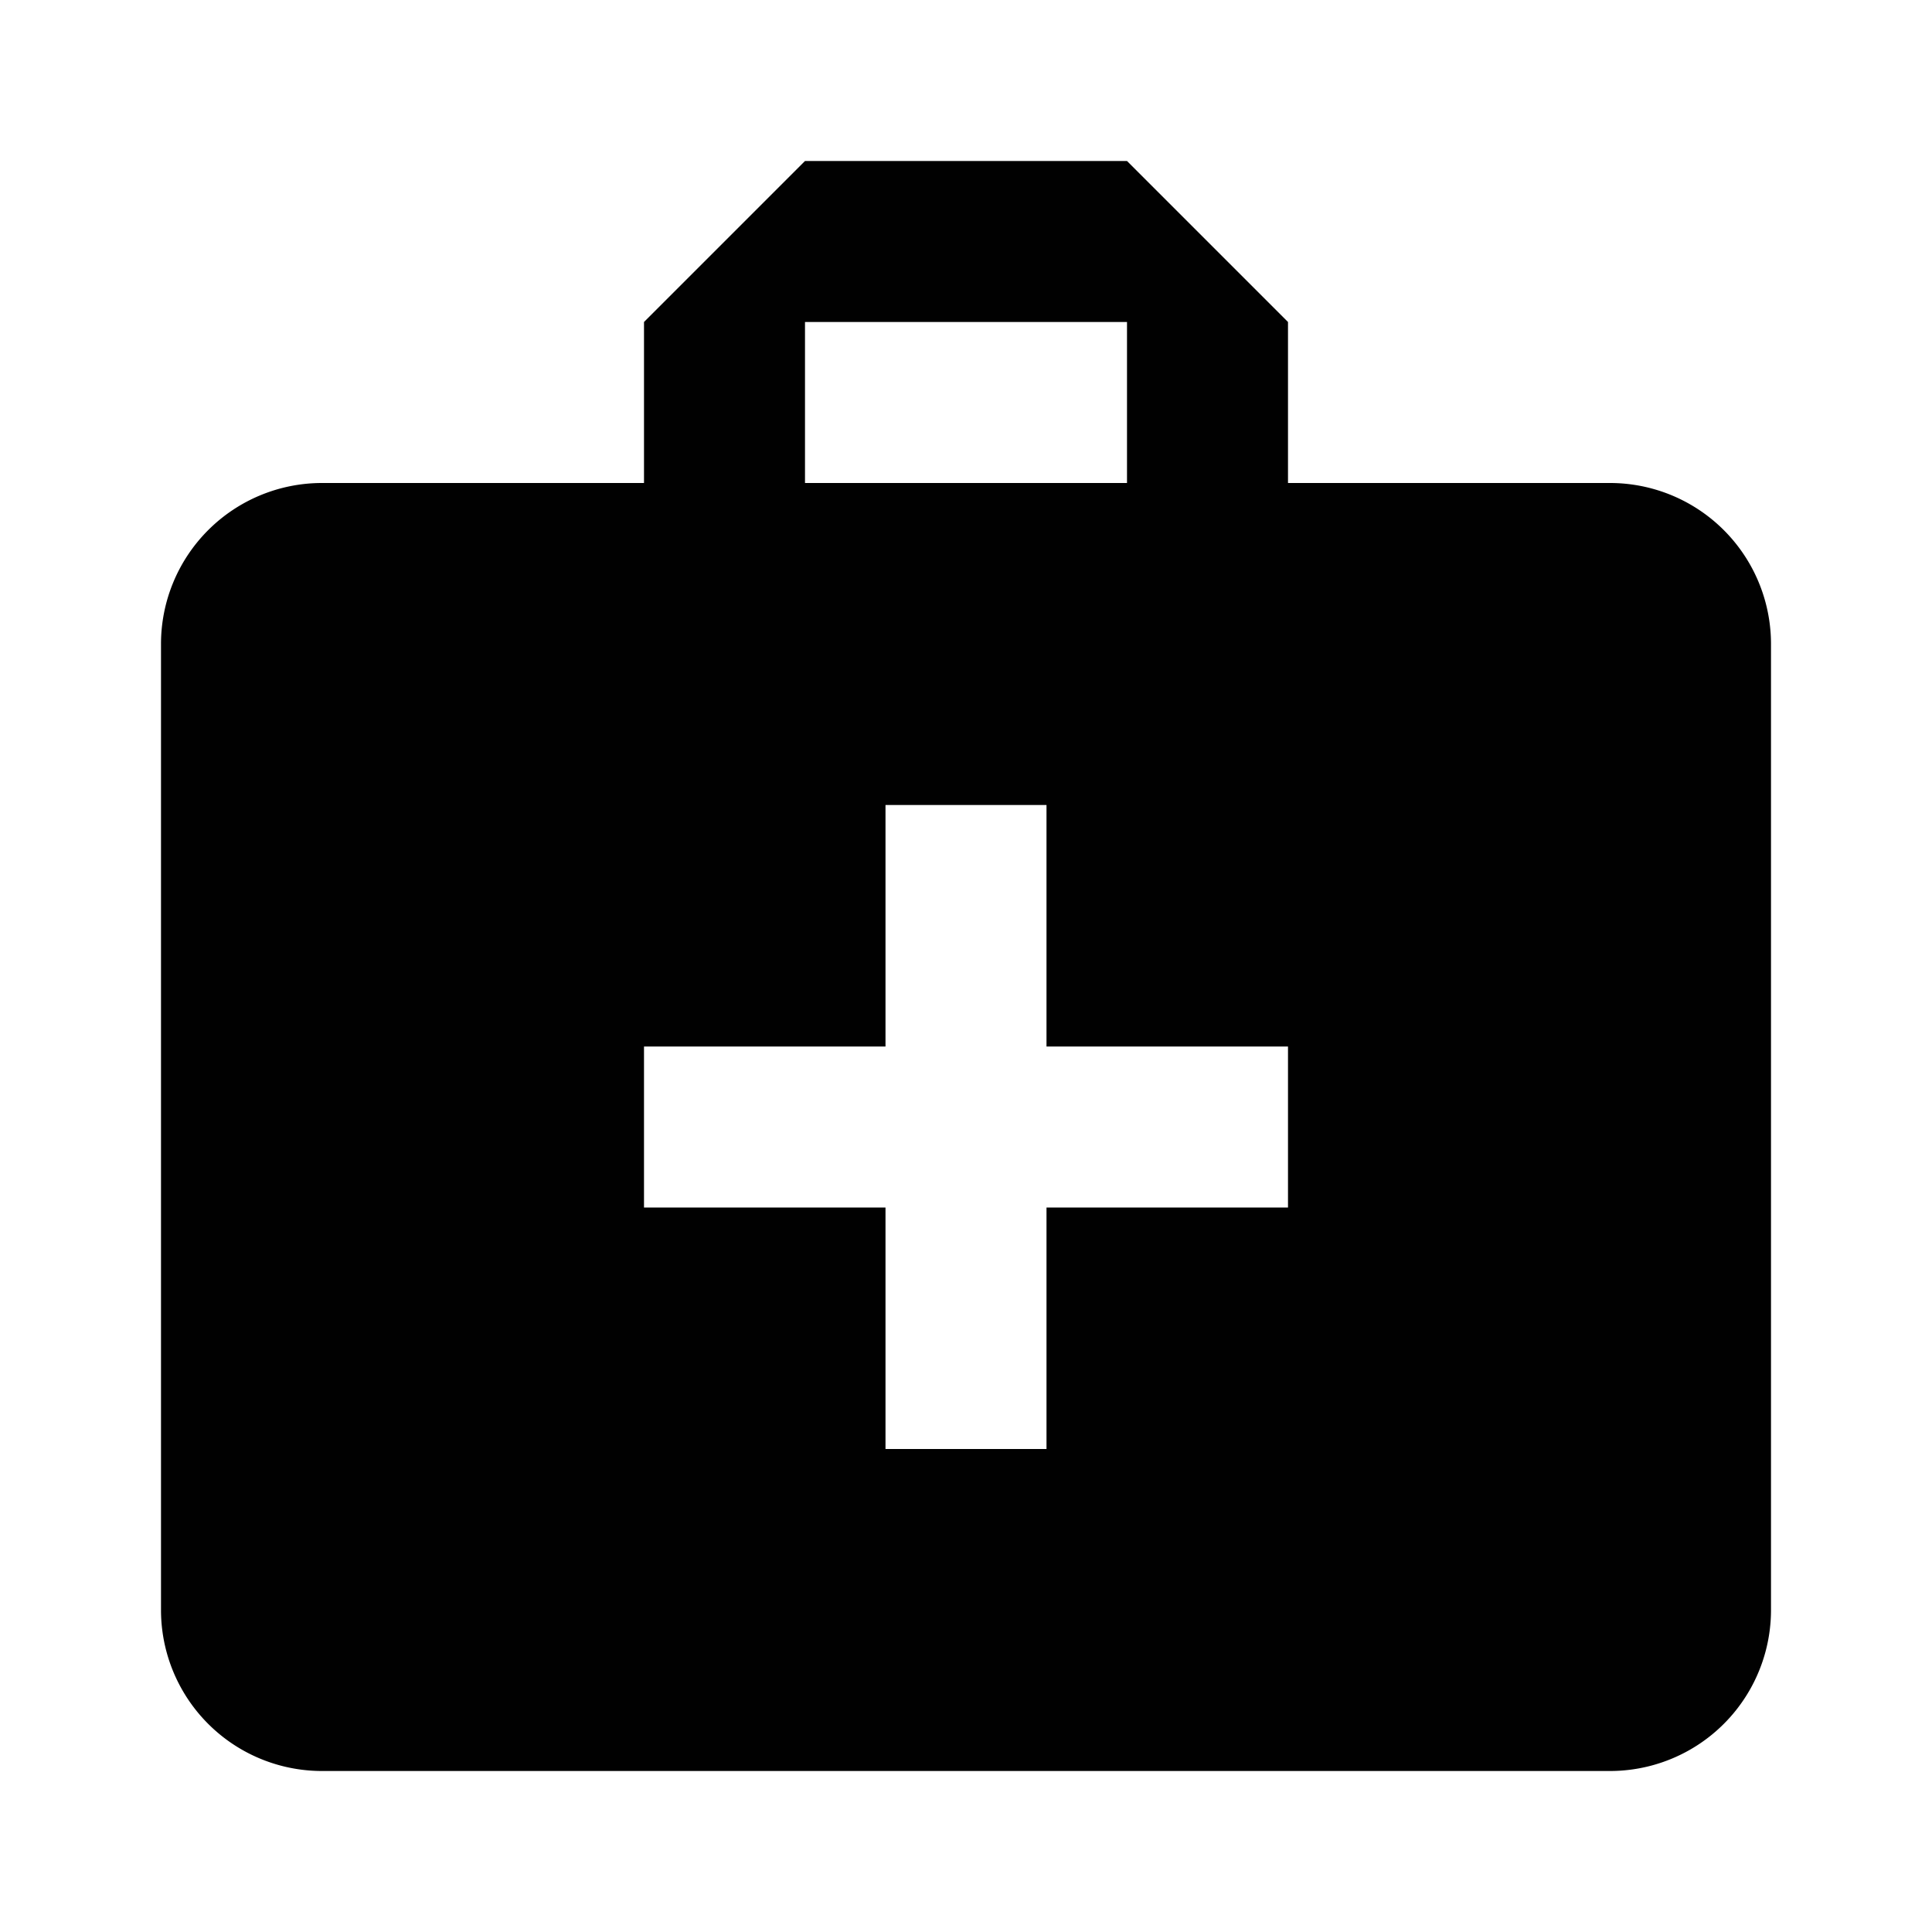 <svg id="Layer_1" data-name="Layer 1" xmlns="http://www.w3.org/2000/svg" viewBox="0 0 24 24"><defs><style>.cls-1{fill:none;}.cls-2{fill:#010101;}</style></defs><title>3</title><rect class="cls-1" width="24" height="24"/><path class="cls-2" d="M20,6H16V4L14,2H10L8,4V6H4A2,2,0,0,0,2,8V20a2,2,0,0,0,2,2H20a2,2,0,0,0,2-2V8A2,2,0,0,0,20,6ZM10,4h4V6H10Zm6,11H13v3H11V15H8V13h3V10h2v3h3Z"/></svg>